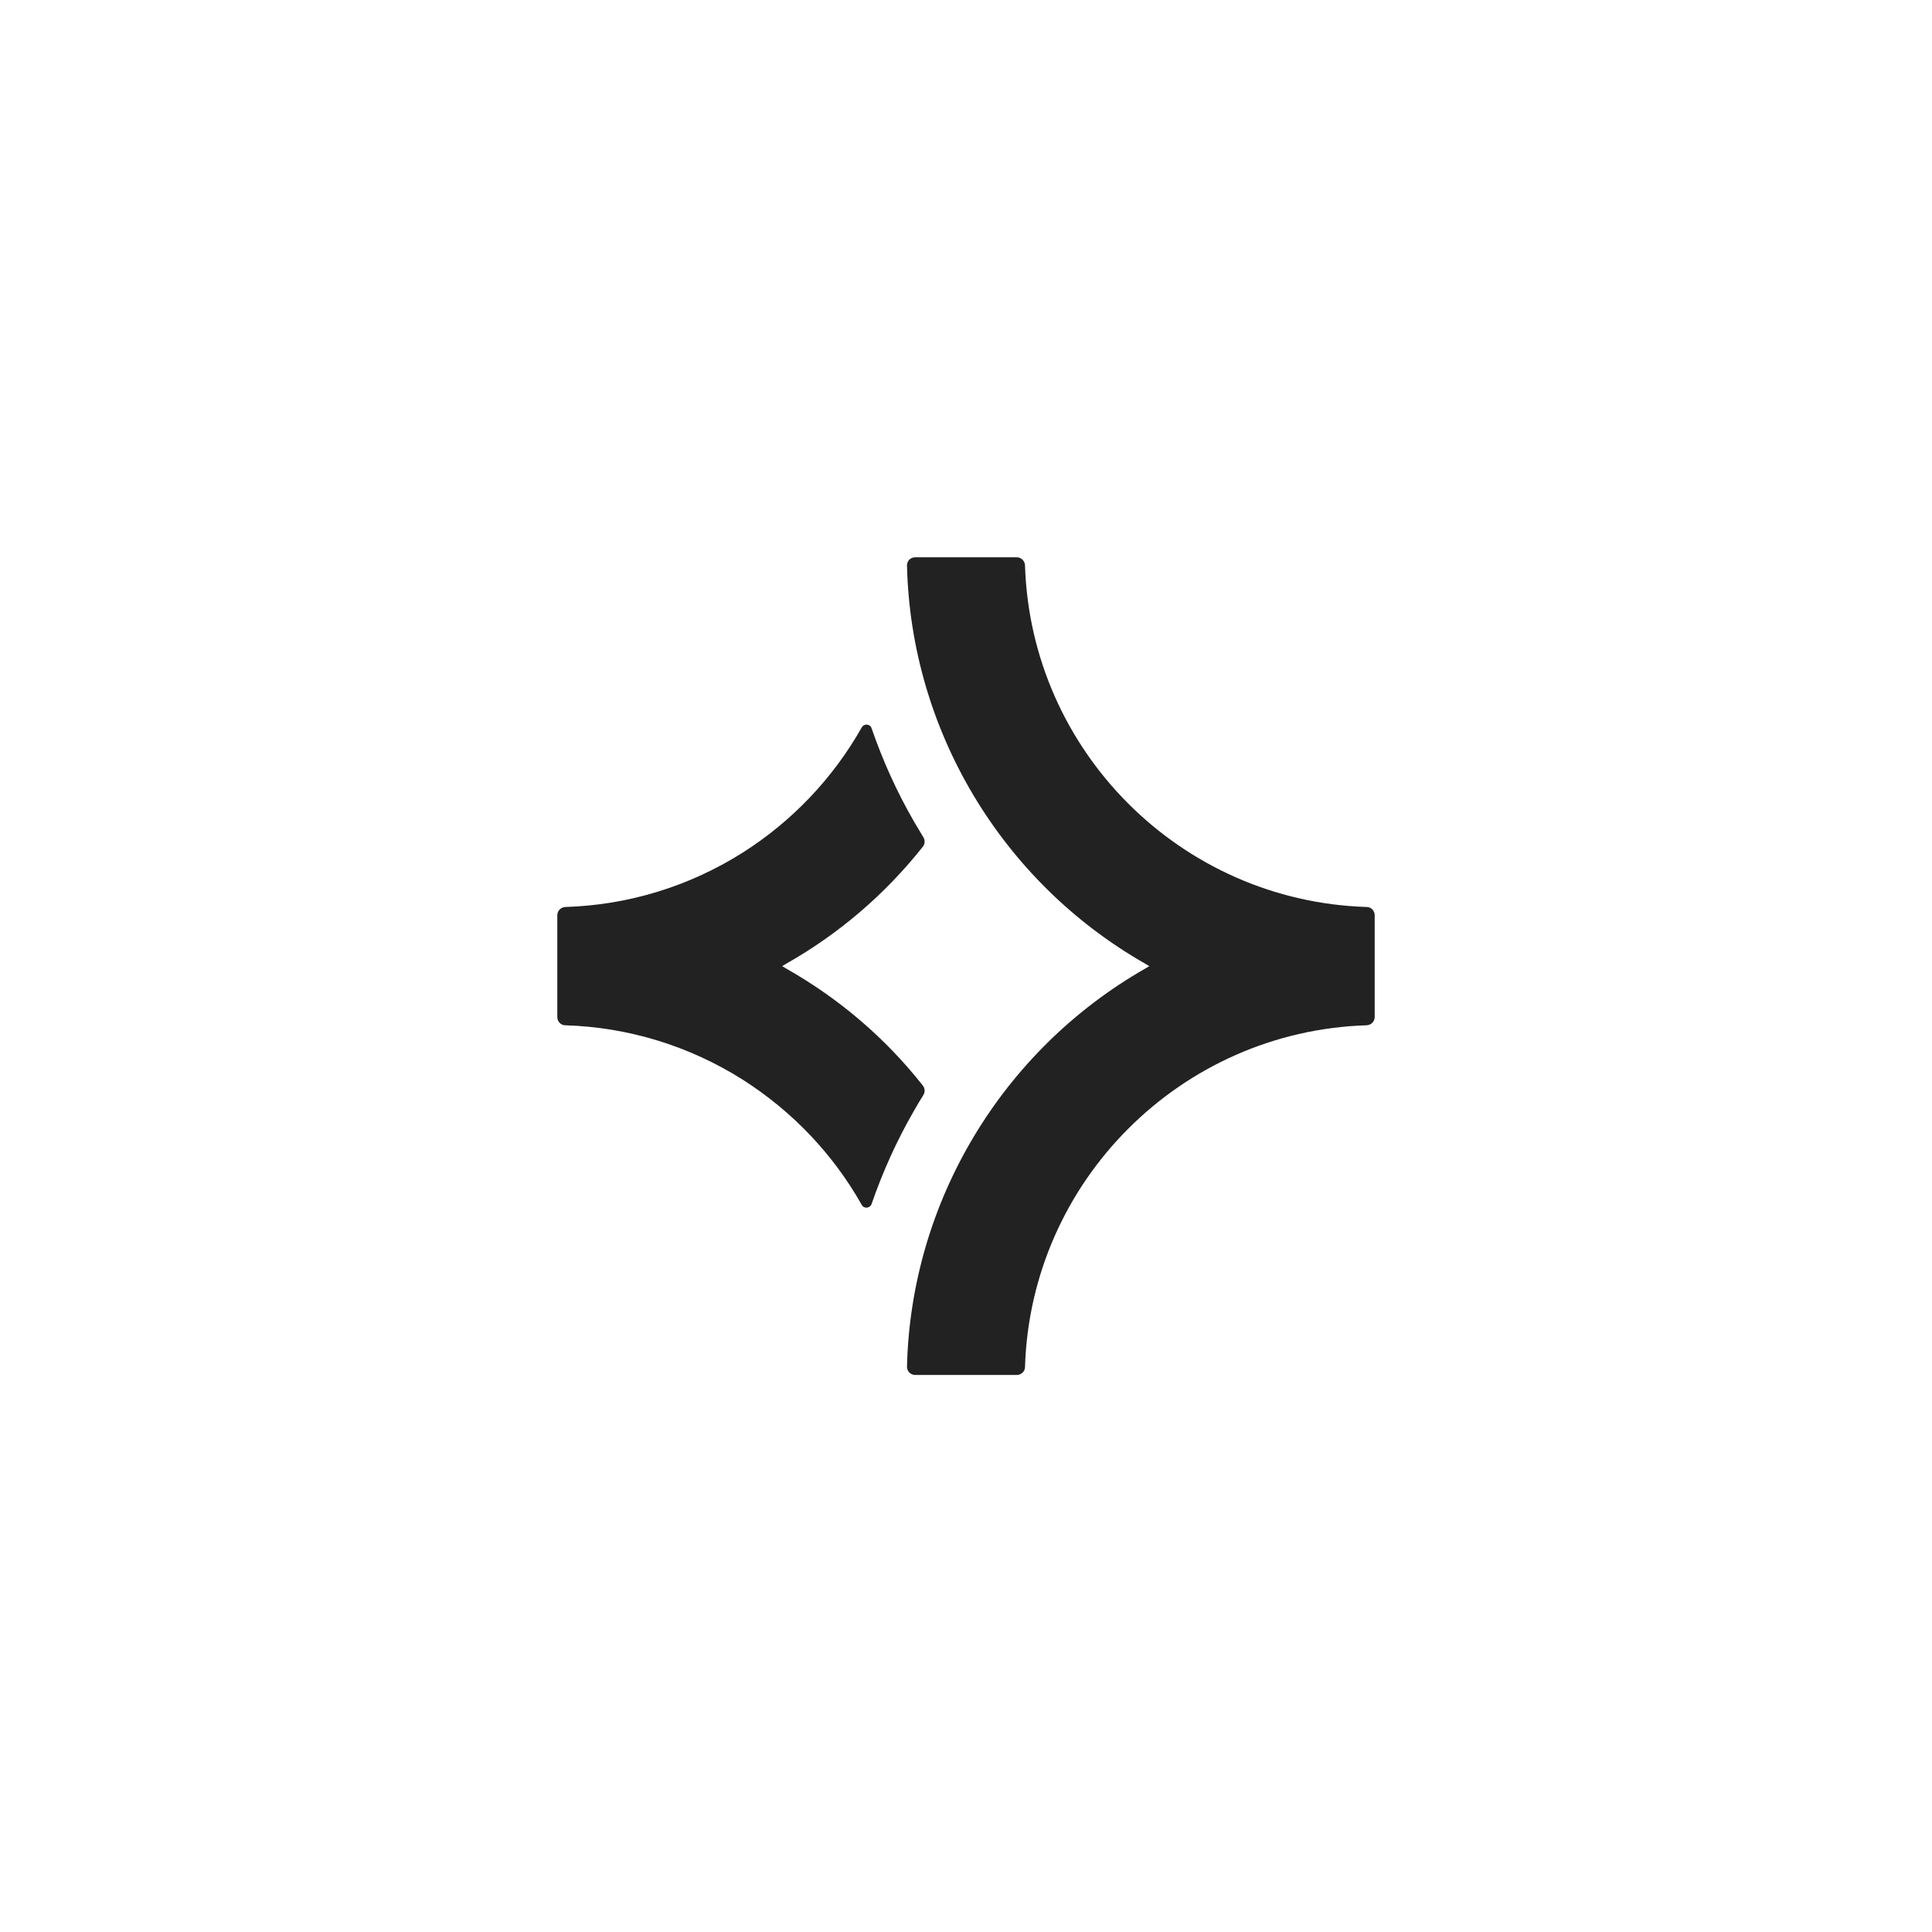 <?xml version="1.0" encoding="UTF-8"?> <svg xmlns="http://www.w3.org/2000/svg" viewBox="1740 2240 520 520" width="520" height="520" data-guides="{&quot;vertical&quot;:[],&quot;horizontal&quot;:[]}"><path fill="#222222" stroke="none" fill-opacity="1" stroke-width="1" stroke-opacity="1" color="rgb(51, 51, 51)" font-size-adjust="none" id="tSvg344c1a80b9" title="Path 6" d="M 1988.373 2532.168 C 1988.96 2532.901 1989.033 2533.928 1988.52 2534.735C 1987.639 2536.129 1986.832 2537.523 1986.025 2538.917C 1981.404 2546.913 1977.589 2555.349 1974.582 2564.078C 1974.141 2565.252 1972.528 2565.399 1971.941 2564.298C 1964.238 2550.654 1953.308 2539.137 1939.957 2530.627C 1925.579 2521.531 1909.146 2516.469 1892.127 2515.956C 1890.954 2515.956 1890 2514.929 1890 2513.755C 1890 2504.61 1890 2495.464 1890 2486.319C 1890 2485.145 1890.954 2484.192 1892.127 2484.118C 1909.146 2483.605 1925.579 2478.543 1939.957 2469.447C 1953.234 2461.011 1964.238 2449.42 1971.941 2435.776C 1972.601 2434.675 1974.215 2434.822 1974.582 2435.996C 1977.589 2444.725 1981.404 2453.161 1986.025 2461.157C 1986.832 2462.551 1987.713 2463.945 1988.52 2465.339C 1989.033 2466.146 1988.96 2467.173 1988.373 2467.906C 1978.176 2480.744 1965.852 2491.307 1951.621 2499.377C 1951.254 2499.597 1950.887 2499.817 1950.52 2500.037C 1950.887 2500.257 1951.254 2500.477 1951.621 2500.697C 1965.852 2508.767 1978.249 2519.33 1988.373 2532.168Z"></path><path fill="#222222" stroke="none" fill-opacity="1" stroke-width="1" stroke-opacity="1" color="rgb(51, 51, 51)" font-size-adjust="none" id="tSvg6fed2bd51b" title="Path 7" d="M 2110 2486.319 C 2110 2495.464 2110 2504.61 2110 2513.755C 2110 2514.928 2109.046 2515.882 2107.872 2515.955C 2057.842 2517.496 2017.422 2557.916 2015.882 2607.946C 2015.882 2609.12 2014.855 2610.073 2013.681 2610.073C 2004.56 2610.073 1995.439 2610.073 1986.318 2610.073C 1985.071 2610.073 1984.118 2609.046 1984.118 2607.873C 1985.145 2563.638 2009.573 2522.778 2048.232 2500.697C 2048.599 2500.477 2048.966 2500.257 2049.333 2500.037C 2048.966 2499.817 2048.599 2499.596 2048.232 2499.376C 2009.499 2477.296 1985.145 2436.435 1984.118 2392.201C 1984.118 2390.954 1985.071 2390 1986.318 2390C 1995.439 2390 2004.56 2390 2013.681 2390C 2014.855 2390 2015.808 2390.954 2015.882 2392.127C 2017.422 2442.157 2057.842 2482.578 2107.872 2484.118C 2109.046 2484.118 2110 2485.145 2110 2486.319Z"></path><defs></defs></svg> 